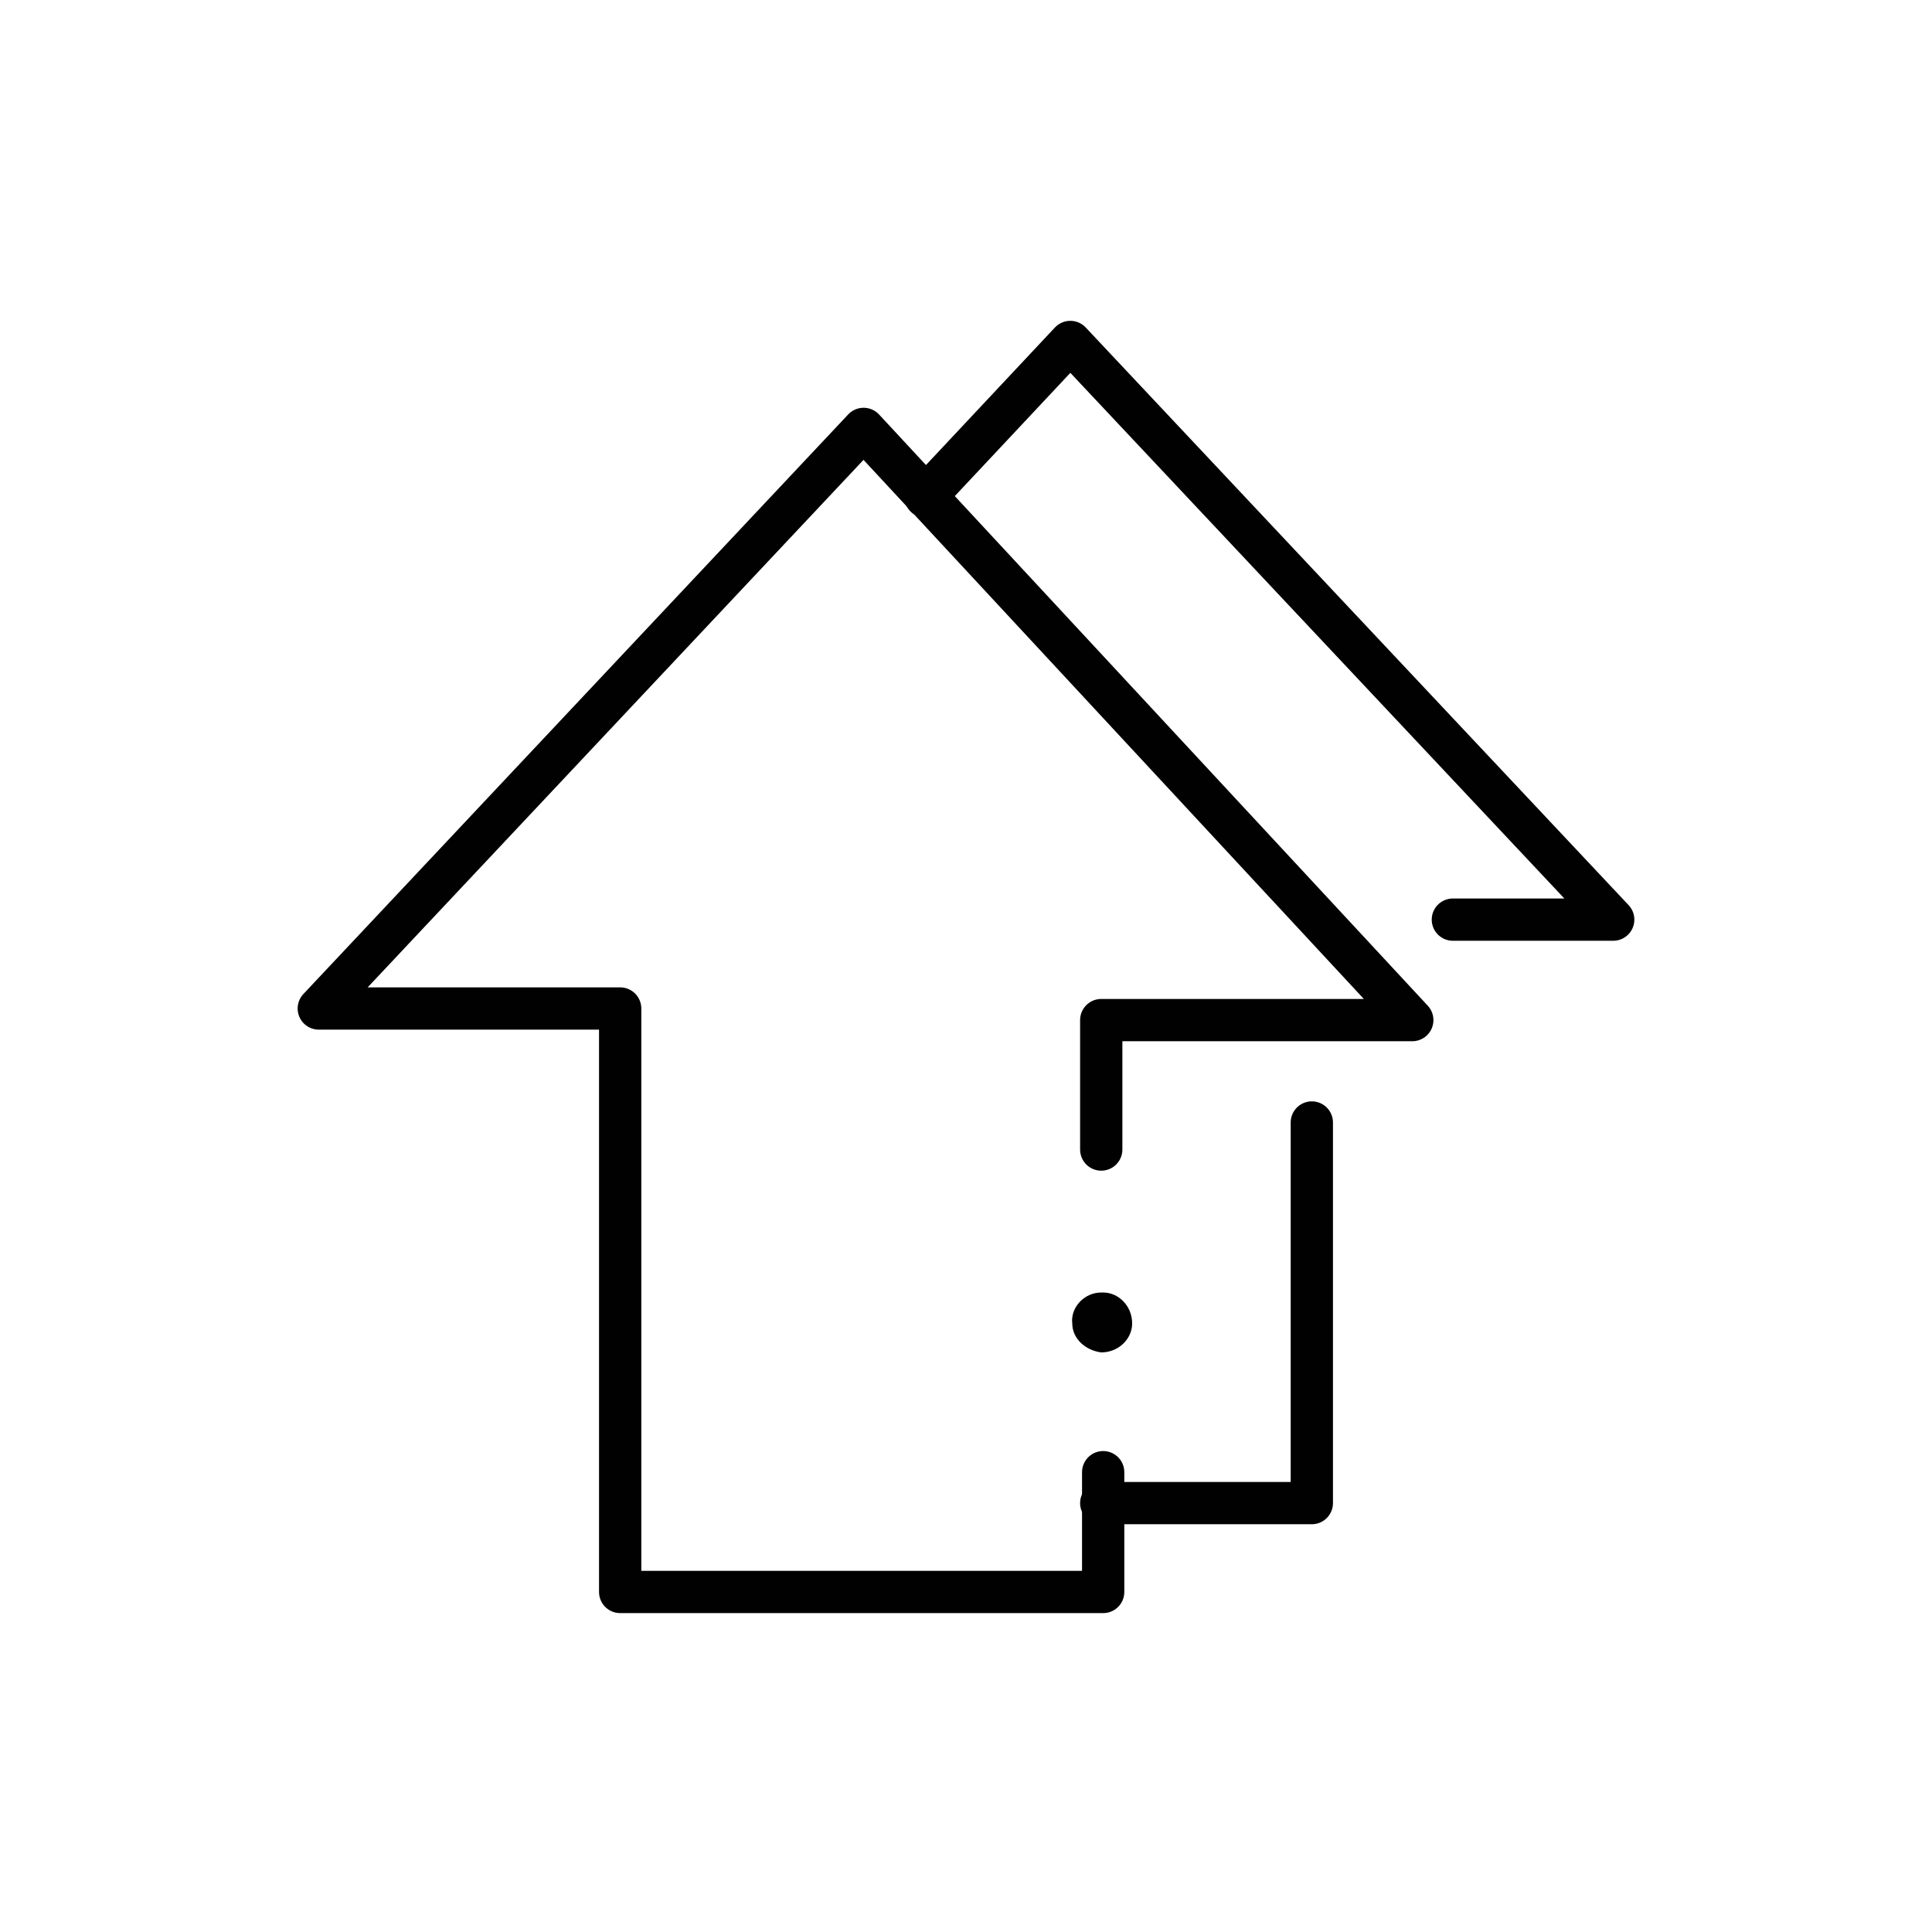 <svg enable-background="new 0 0 100 100" viewBox="0 0 100 100" xmlns="http://www.w3.org/2000/svg" xmlns:xlink="http://www.w3.org/1999/xlink"><clipPath id="a"><path d="m15 16.2h70v67.6h-70z"/></clipPath><g clip-path="url(#a)"><path d="m57 70c.9 0 1.6-.7 1.6-1.5 0-.9-.7-1.6-1.5-1.6h-.1c-.9 0-1.6.8-1.5 1.6 0 .8.7 1.4 1.5 1.5z" fill="#010101"/><g fill="none" stroke="#010101" stroke-linecap="round" stroke-linejoin="round" stroke-width="2.188"><path d="m57 59.5v-6.7h16.1l-28.4-30.6-28.2 30h15.6v30.2h25v-6.2"/><path d="m67.9 58.1v19.7h-10.9m-9.1-52.1 7.5-8 28.1 29.9h-8.3"/></g></g></svg>
